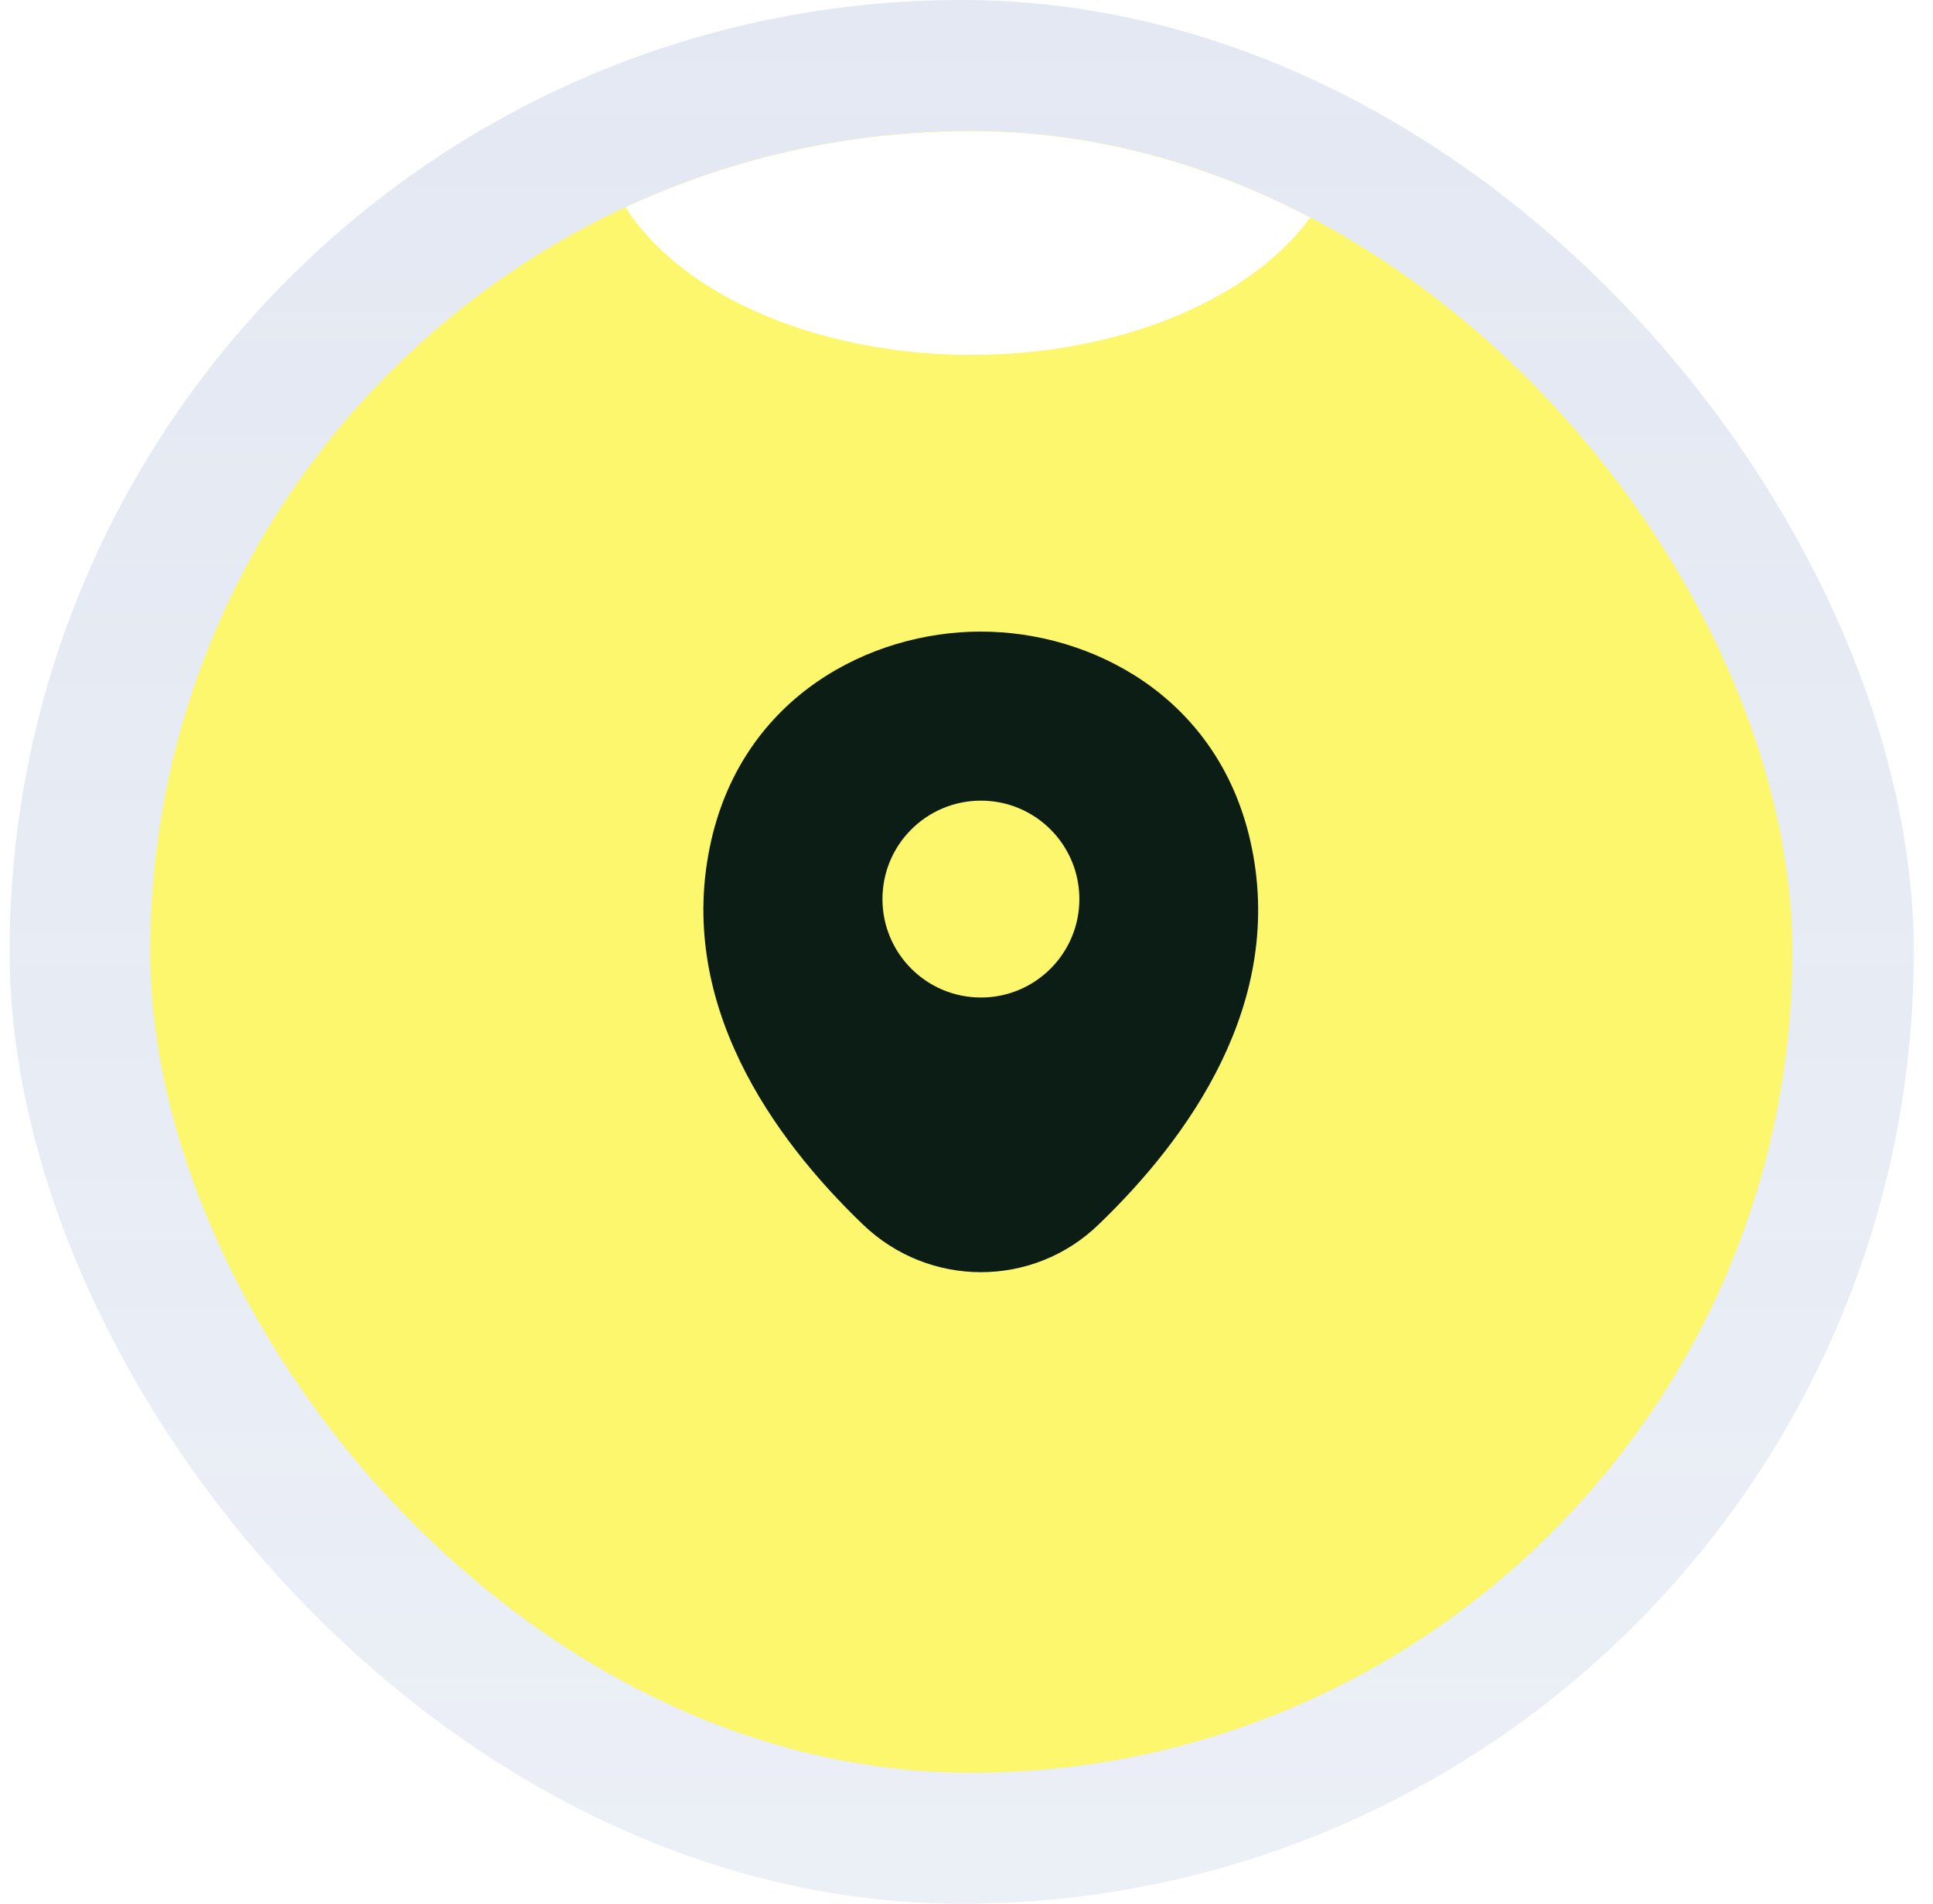 <svg width="67" height="66" viewBox="0 0 67 66" fill="none" xmlns="http://www.w3.org/2000/svg">
<rect x="0.333" width="66" height="66" rx="33" fill="url(#paint0_linear_57_2396)" fill-opacity="0.2"/>
<g clip-path="url(#clip0_57_2396)">
<rect x="5.208" y="4.542" width="56.916" height="56.916" rx="28.458" fill="#FCF76D"/>
<g filter="url(#filter0_f_57_2396)">
<ellipse cx="33.667" cy="4.11" rx="12.935" ry="8.193" fill="white"/>
</g>
<path d="M43.338 29.154C42.201 24.149 37.835 21.896 34 21.896C34 21.896 34 21.896 33.989 21.896C30.165 21.896 25.788 24.138 24.651 29.143C23.383 34.733 26.806 39.468 29.905 42.447C31.053 43.552 32.526 44.104 34 44.104C35.473 44.104 36.947 43.552 38.084 42.447C41.182 39.468 44.606 34.744 43.338 29.154ZM34 34.582C32.115 34.582 30.587 33.054 30.587 31.169C30.587 29.284 32.115 27.757 34 27.757C35.885 27.757 37.412 29.284 37.412 31.169C37.412 33.054 35.885 34.582 34 34.582Z" fill="#0C1D15"/>
</g>
<defs>
<filter id="filter0_f_57_2396" x="-5.14" y="-29.953" width="77.613" height="68.127" filterUnits="userSpaceOnUse" color-interpolation-filters="sRGB">
<feFlood flood-opacity="0" result="BackgroundImageFix"/>
<feBlend mode="normal" in="SourceGraphic" in2="BackgroundImageFix" result="shape"/>
<feGaussianBlur stdDeviation="12.935" result="effect1_foregroundBlur_57_2396"/>
</filter>
<linearGradient id="paint0_linear_57_2396" x1="33.333" y1="0" x2="33.333" y2="66" gradientUnits="userSpaceOnUse">
<stop stop-color="#738CBF"/>
<stop offset="1" stop-color="#738CBF" stop-opacity="0.7"/>
</linearGradient>
<clipPath id="clip0_57_2396">
<rect x="5.208" y="4.542" width="56.916" height="56.916" rx="28.458" fill="white"/>
</clipPath>
</defs>
</svg>

